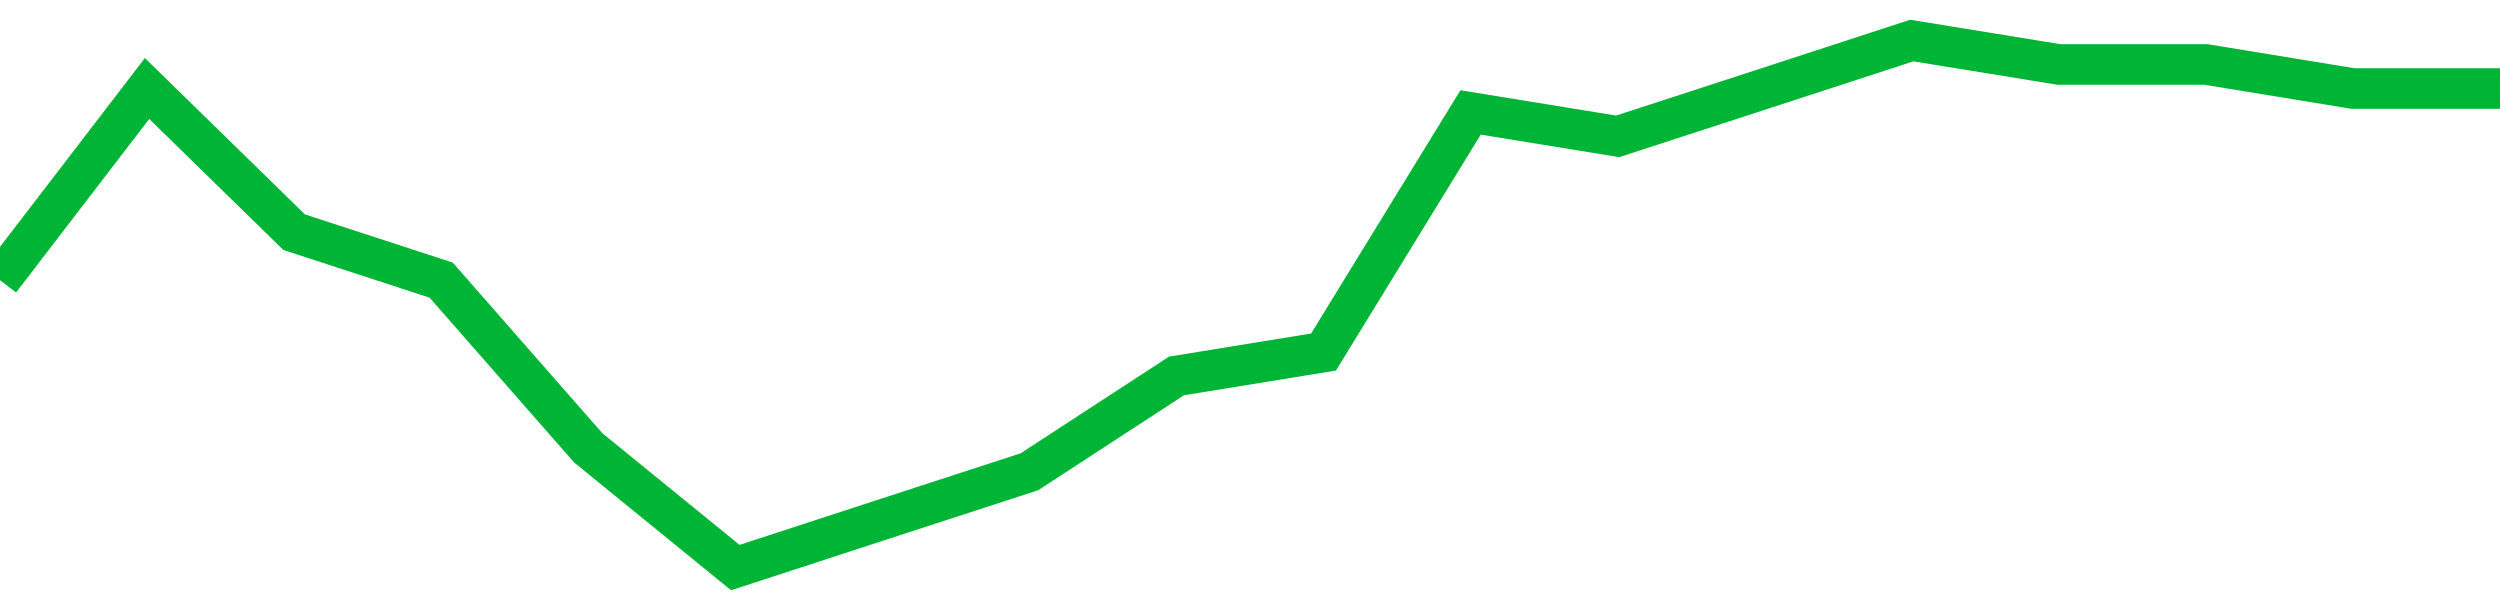 <!-- Generated with https://github.com/jxxe/sparkline/ --><svg viewBox="0 0 185 45" class="sparkline" xmlns="http://www.w3.org/2000/svg"><path class="sparkline--fill" d="M 0 20.73 L 0 20.73 L 10.882 6.55 L 21.765 17.18 L 32.647 20.73 L 43.529 33.14 L 54.412 42 L 65.294 38.45 L 76.176 34.91 L 87.059 27.82 L 97.941 26.05 L 108.824 8.32 L 119.706 10.09 L 130.588 6.55 L 141.471 3 L 152.353 4.77 L 163.235 4.77 L 174.118 6.55 L 185 6.55 V 45 L 0 45 Z" stroke="none" fill="none" ></path><path class="sparkline--line" d="M 0 20.73 L 0 20.73 L 10.882 6.55 L 21.765 17.18 L 32.647 20.73 L 43.529 33.14 L 54.412 42 L 65.294 38.45 L 76.176 34.91 L 87.059 27.82 L 97.941 26.05 L 108.824 8.32 L 119.706 10.09 L 130.588 6.55 L 141.471 3 L 152.353 4.77 L 163.235 4.77 L 174.118 6.55 L 185 6.55" fill="none" stroke-width="3" stroke="#00B436" ></path></svg>